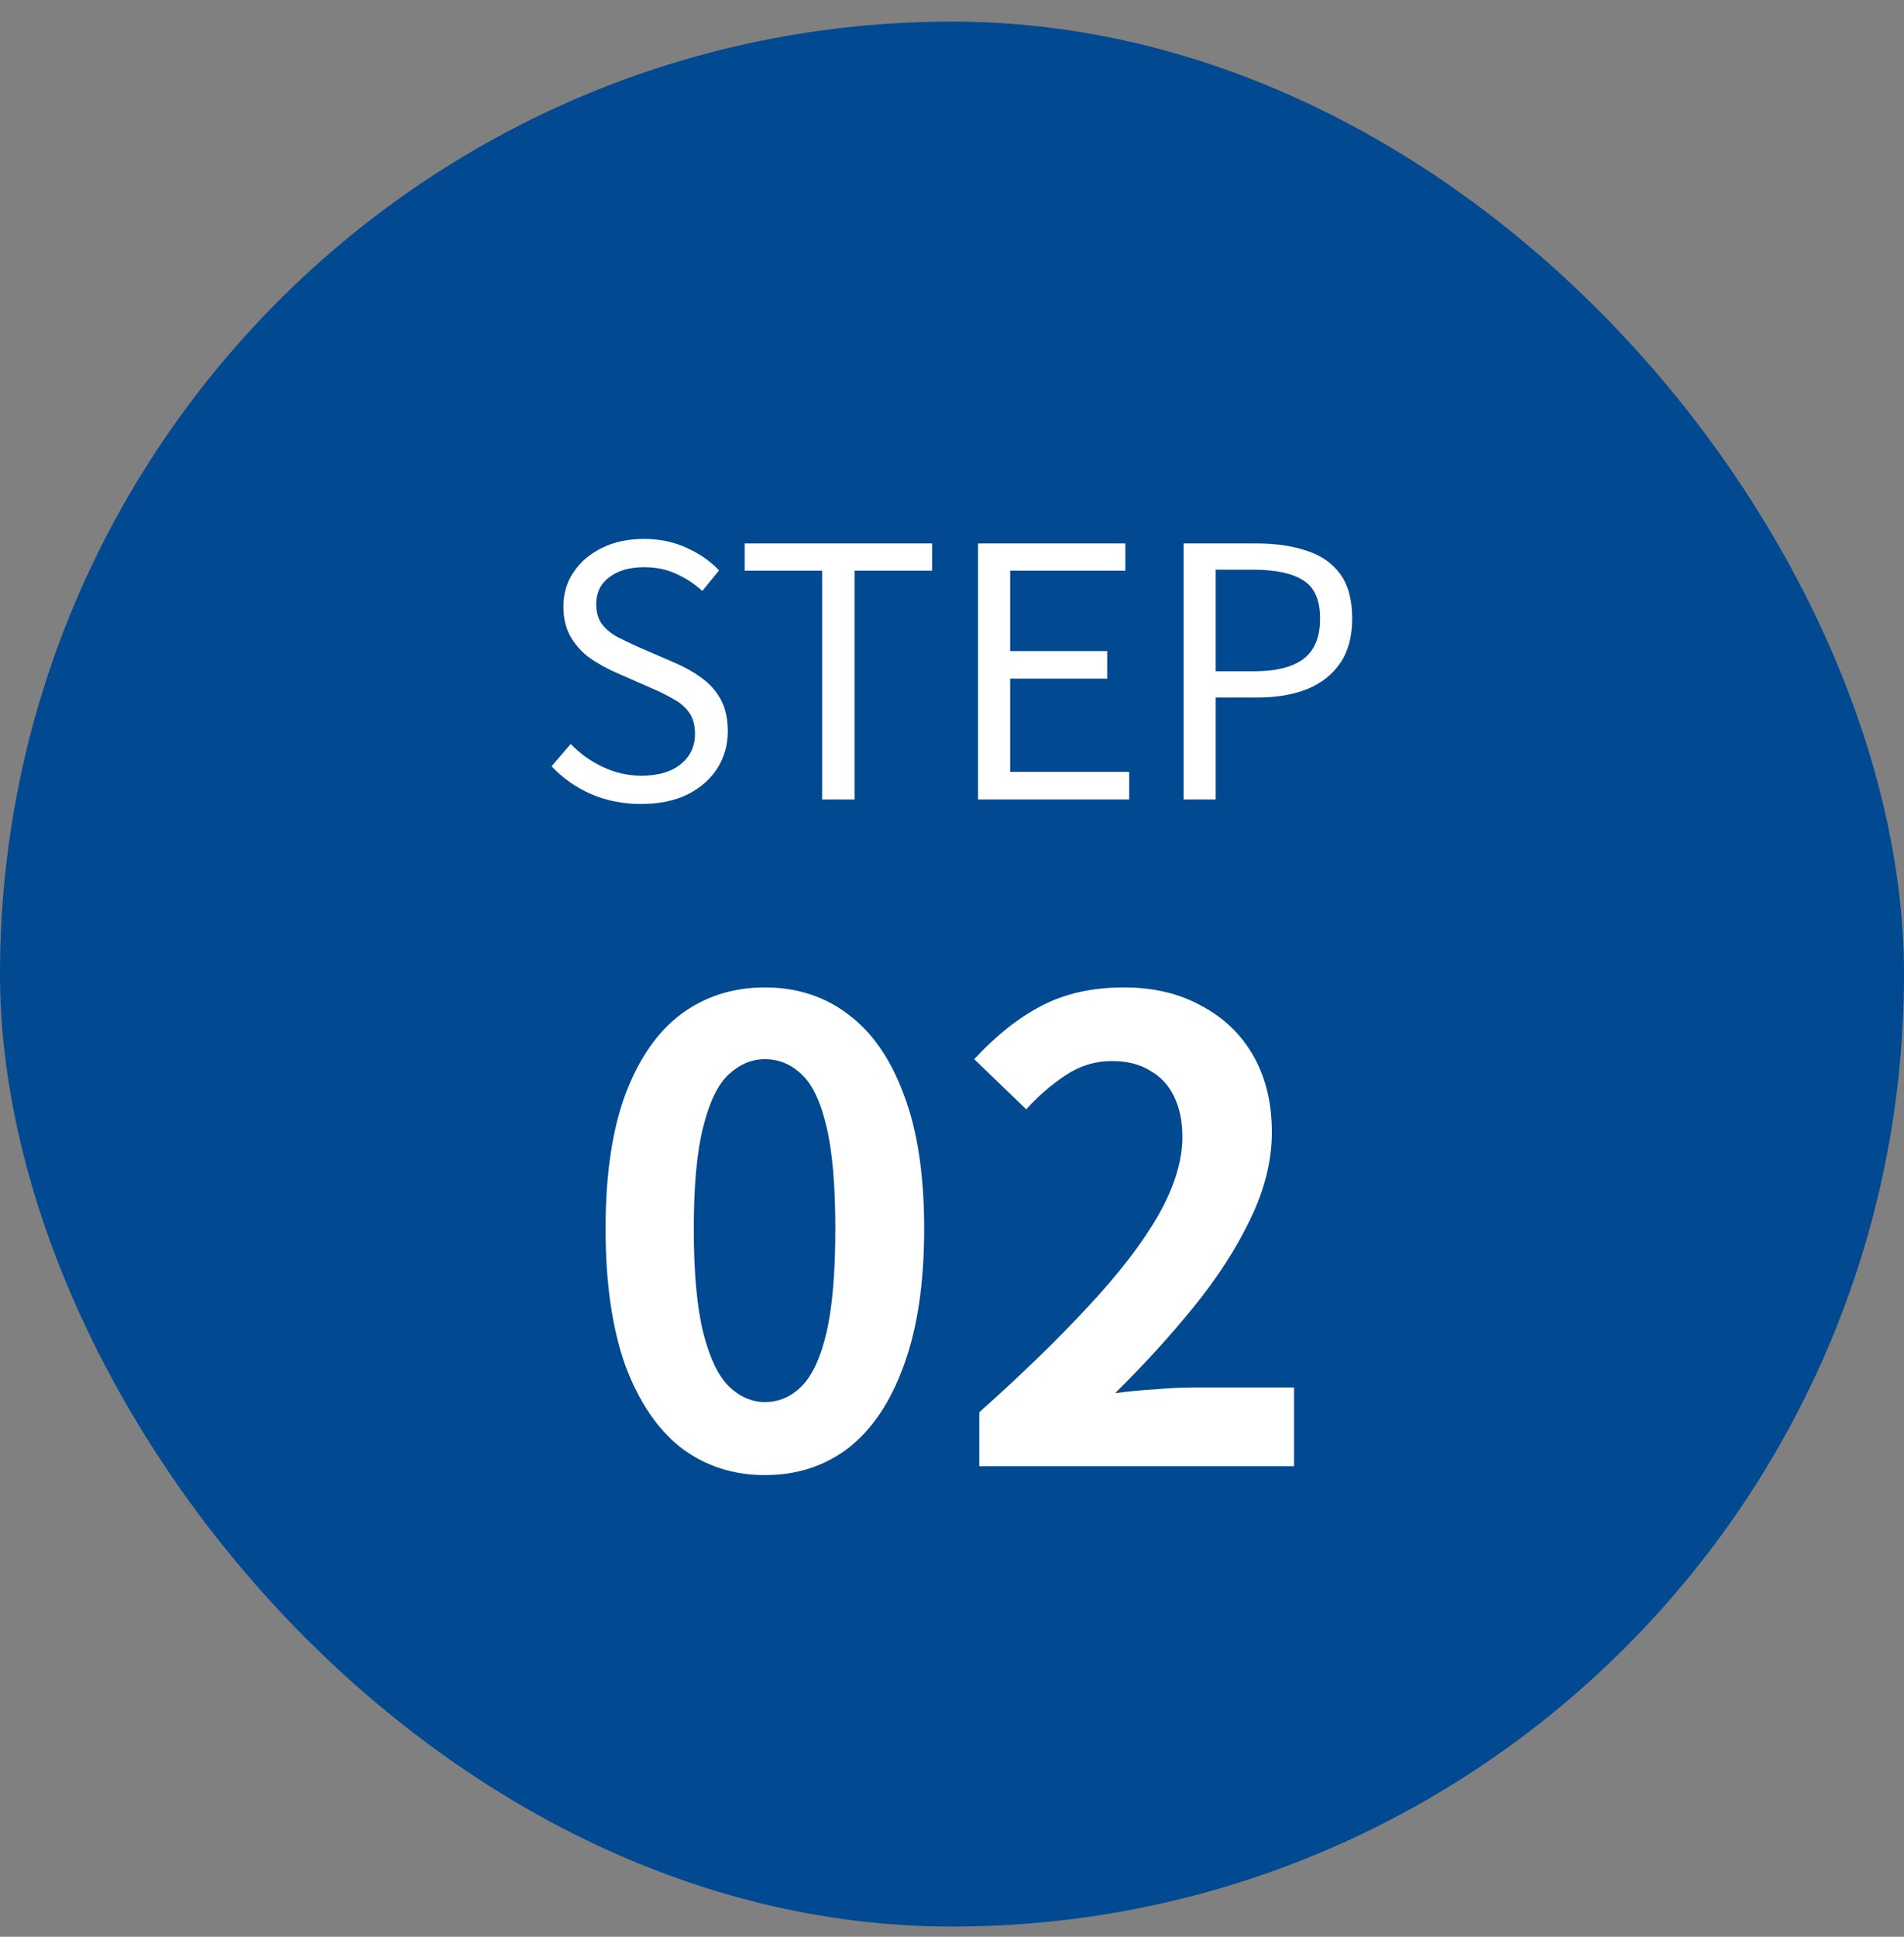 <svg width="60" height="61" viewBox="0 0 60 61" fill="none" xmlns="http://www.w3.org/2000/svg">
<rect x="0" y="0" width="60" height="61" fill="#808080" stroke="none"/>
<rect y="0.68" width="60" height="60" rx="30" fill="#014991"/>
<path d="M20.196 25.323C19.624 25.323 19.096 25.216 18.612 25.004C18.135 24.791 17.724 24.501 17.38 24.135L17.985 23.431C18.271 23.731 18.608 23.973 18.997 24.157C19.385 24.34 19.789 24.432 20.207 24.432C20.742 24.432 21.156 24.311 21.45 24.069C21.75 23.827 21.901 23.511 21.901 23.123C21.901 22.837 21.838 22.609 21.714 22.441C21.596 22.272 21.435 22.133 21.23 22.023C21.032 21.905 20.804 21.792 20.548 21.682L19.393 21.176C19.143 21.066 18.89 20.926 18.634 20.758C18.384 20.589 18.175 20.369 18.007 20.098C17.838 19.826 17.754 19.496 17.754 19.108C17.754 18.69 17.864 18.323 18.084 18.008C18.304 17.685 18.604 17.432 18.986 17.249C19.367 17.065 19.803 16.974 20.295 16.974C20.779 16.974 21.222 17.065 21.626 17.249C22.036 17.432 22.381 17.67 22.66 17.964L22.132 18.613C21.882 18.385 21.607 18.206 21.307 18.074C21.013 17.934 20.676 17.865 20.295 17.865C19.84 17.865 19.473 17.971 19.195 18.184C18.923 18.389 18.788 18.671 18.788 19.031C18.788 19.295 18.854 19.511 18.986 19.68C19.125 19.848 19.297 19.984 19.503 20.087C19.708 20.189 19.917 20.288 20.13 20.384L21.274 20.879C21.582 21.011 21.86 21.168 22.11 21.352C22.366 21.535 22.568 21.762 22.715 22.034C22.861 22.305 22.935 22.639 22.935 23.035C22.935 23.46 22.825 23.849 22.605 24.201C22.385 24.545 22.069 24.82 21.659 25.026C21.248 25.224 20.76 25.323 20.196 25.323ZM25.908 25.18V17.975H23.466V17.117H29.373V17.975H26.931V25.18H25.908ZM30.821 25.18V17.117H35.463V17.975H31.833V20.505H34.891V21.374H31.833V24.311H35.584V25.18H30.821ZM37.298 25.18V17.117H39.597C40.199 17.117 40.727 17.194 41.181 17.348C41.636 17.494 41.988 17.74 42.237 18.085C42.487 18.429 42.611 18.895 42.611 19.482C42.611 20.046 42.487 20.512 42.237 20.879C41.988 21.245 41.64 21.52 41.193 21.704C40.745 21.88 40.228 21.968 39.642 21.968H38.31V25.18H37.298ZM38.31 21.143H39.51C40.214 21.143 40.738 21.011 41.083 20.747C41.427 20.483 41.599 20.061 41.599 19.482C41.599 18.895 41.42 18.492 41.06 18.272C40.709 18.052 40.177 17.942 39.465 17.942H38.31V21.143Z" fill="white"/>
<path d="M24.103 46.46C23.103 46.46 22.223 46.173 21.463 45.6C20.716 45.013 20.13 44.146 19.703 43C19.29 41.84 19.083 40.406 19.083 38.7C19.083 37.006 19.29 35.6 19.703 34.48C20.13 33.346 20.716 32.5 21.463 31.94C22.223 31.38 23.103 31.1 24.103 31.1C25.116 31.1 25.997 31.386 26.743 31.96C27.49 32.52 28.07 33.36 28.483 34.48C28.91 35.6 29.123 37.006 29.123 38.7C29.123 40.406 28.91 41.84 28.483 43C28.07 44.146 27.49 45.013 26.743 45.6C25.997 46.173 25.116 46.46 24.103 46.46ZM24.103 44.16C24.543 44.16 24.93 43.993 25.263 43.66C25.596 43.326 25.857 42.766 26.043 41.98C26.23 41.18 26.323 40.086 26.323 38.7C26.323 37.326 26.23 36.253 26.043 35.48C25.857 34.693 25.596 34.146 25.263 33.84C24.93 33.52 24.543 33.36 24.103 33.36C23.69 33.36 23.31 33.52 22.963 33.84C22.63 34.146 22.363 34.693 22.163 35.48C21.963 36.253 21.863 37.326 21.863 38.7C21.863 40.086 21.963 41.18 22.163 41.98C22.363 42.766 22.63 43.326 22.963 43.66C23.31 43.993 23.69 44.16 24.103 44.16ZM30.86 46.18V44.48C32.207 43.28 33.353 42.166 34.3 41.14C35.26 40.113 35.993 39.16 36.5 38.28C37.007 37.386 37.26 36.56 37.26 35.8C37.26 35.32 37.173 34.9 37 34.54C36.827 34.18 36.573 33.906 36.24 33.72C35.92 33.52 35.52 33.42 35.04 33.42C34.507 33.42 34.013 33.573 33.56 33.88C33.12 34.173 32.713 34.526 32.34 34.94L30.7 33.36C31.393 32.613 32.1 32.053 32.82 31.68C33.553 31.293 34.42 31.1 35.42 31.1C36.353 31.1 37.167 31.293 37.86 31.68C38.567 32.053 39.113 32.58 39.5 33.26C39.887 33.94 40.08 34.74 40.08 35.66C40.08 36.553 39.853 37.466 39.4 38.4C38.96 39.32 38.367 40.24 37.62 41.16C36.873 42.08 36.047 42.986 35.14 43.88C35.527 43.826 35.94 43.786 36.38 43.76C36.833 43.72 37.233 43.7 37.58 43.7H40.78V46.18H30.86Z" fill="white"/>
</svg>
